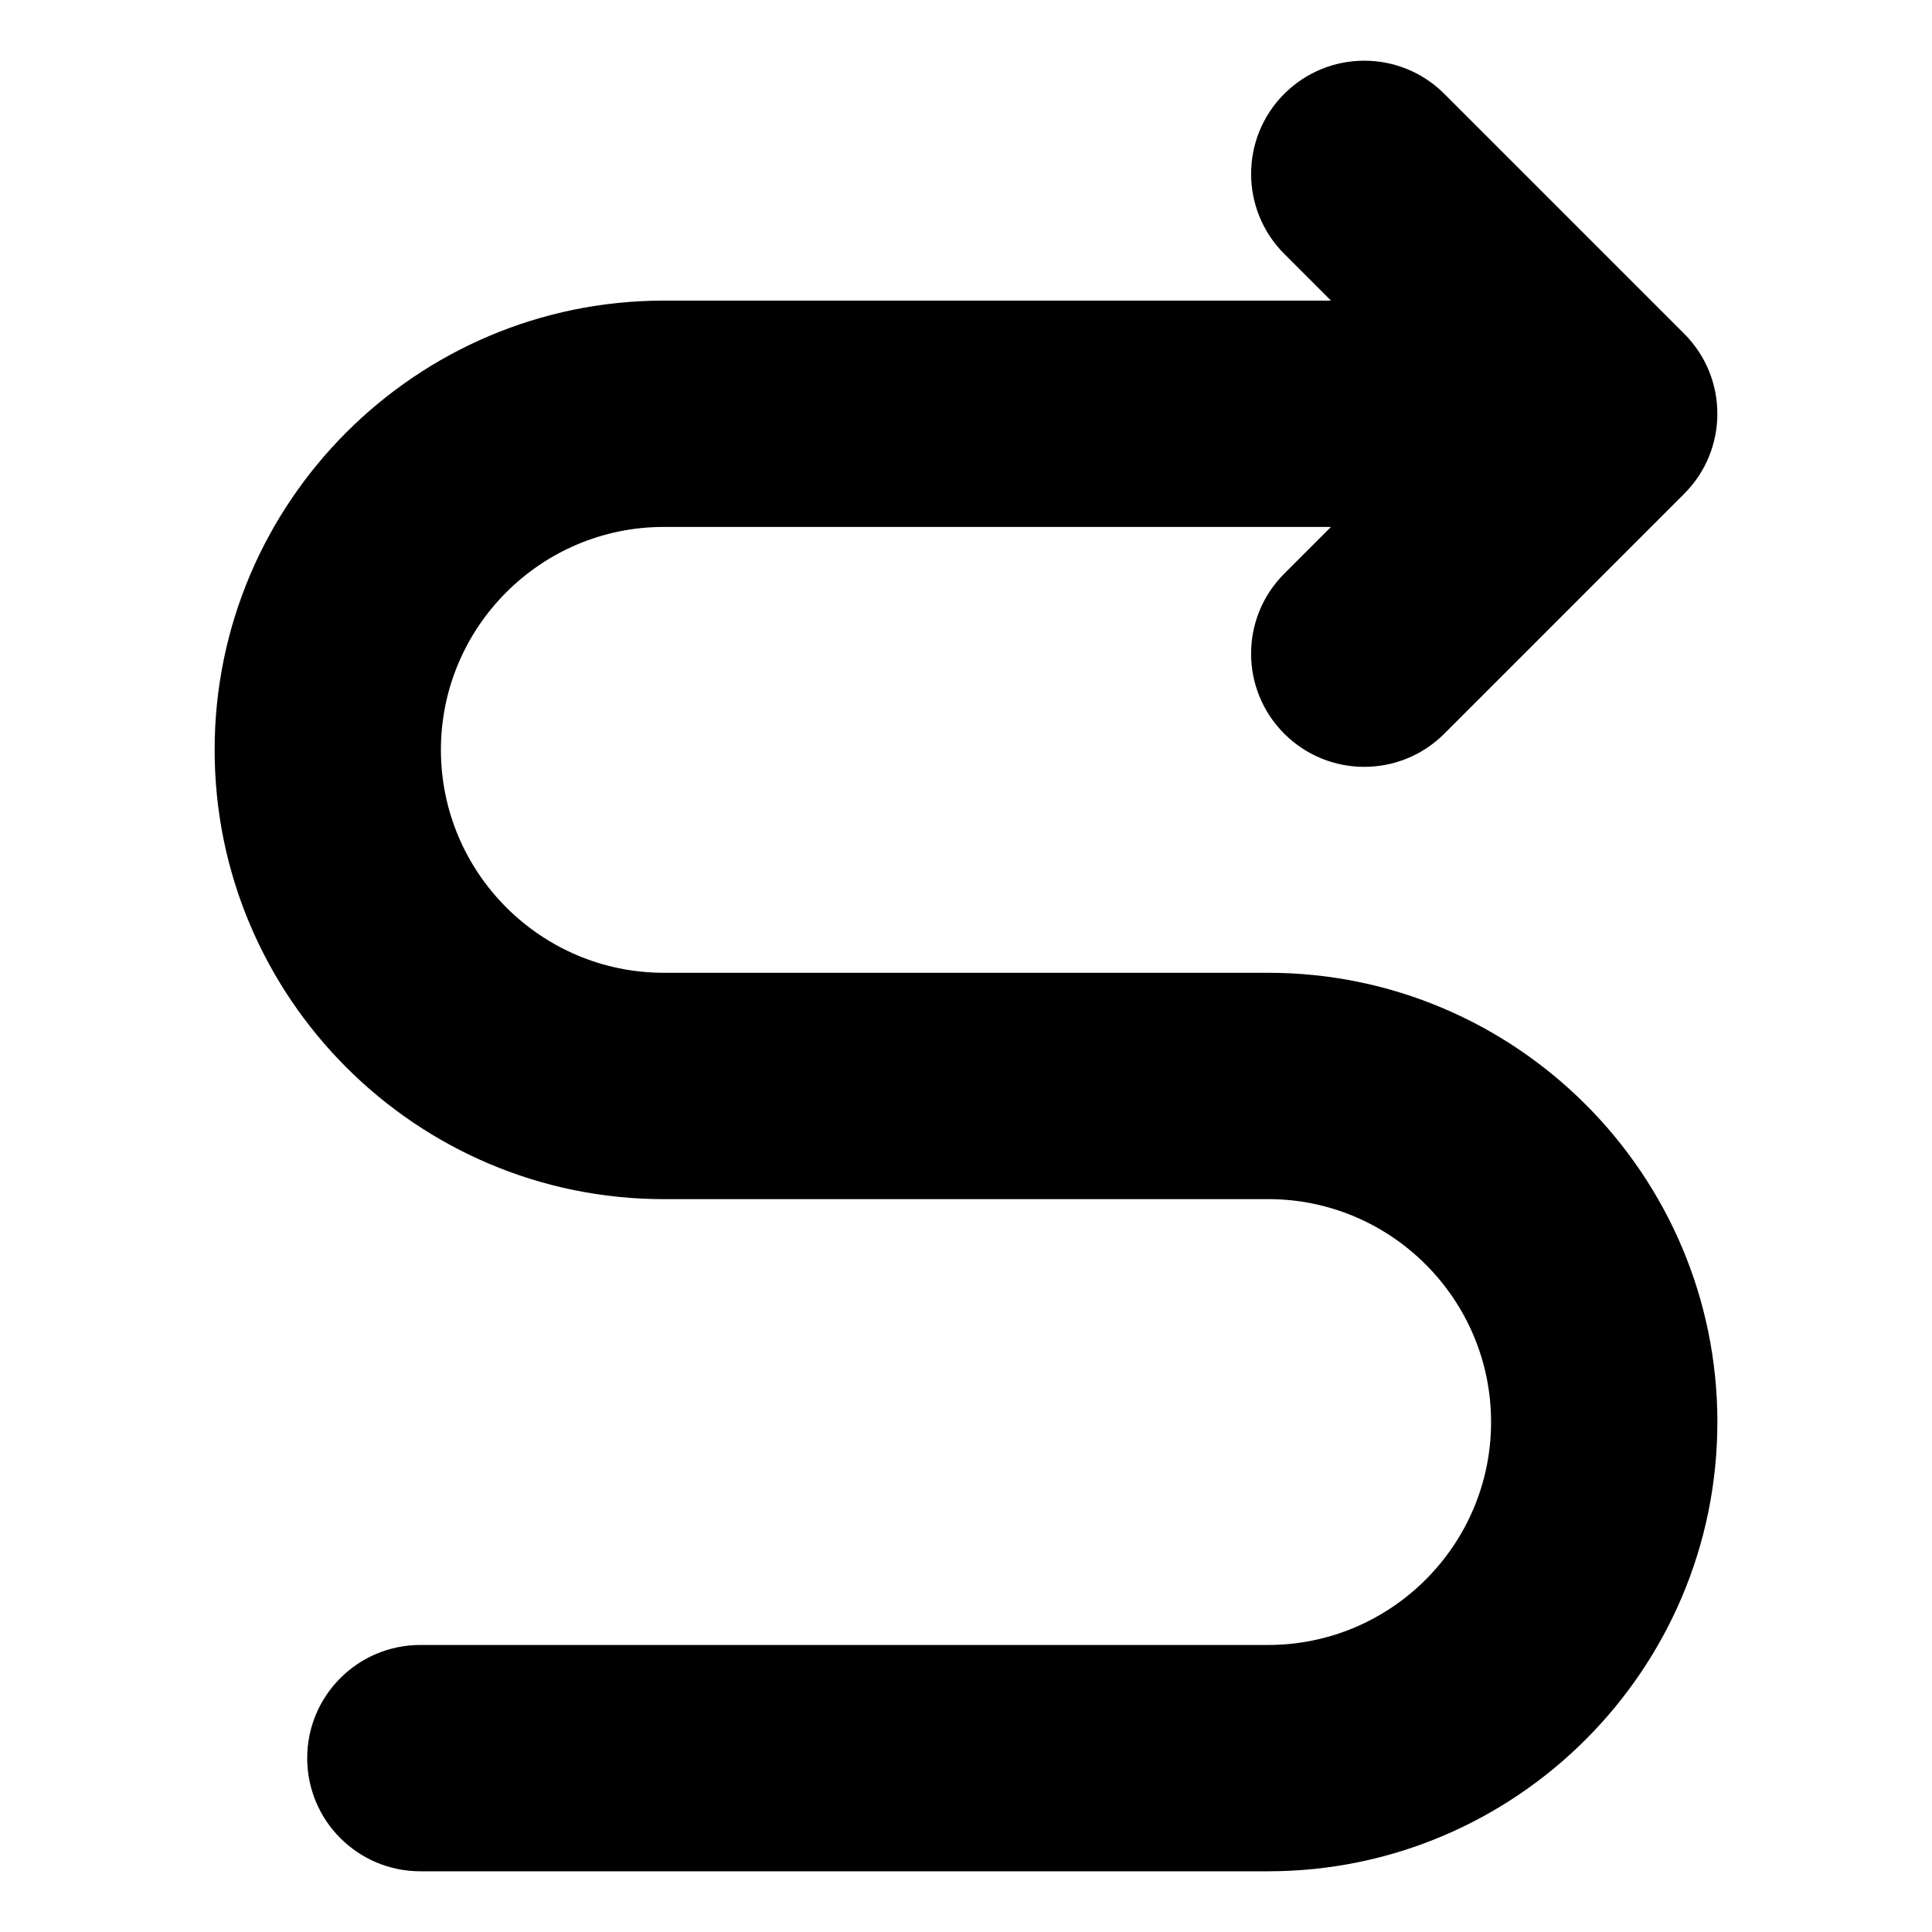 <?xml version="1.0" encoding="UTF-8"?>
<!-- The Best Svg Icon site in the world: iconSvg.co, Visit us! https://iconsvg.co -->
<svg fill="#000000" width="800px" height="800px" version="1.1" viewBox="144 144 512 512" xmlns="http://www.w3.org/2000/svg">
 <path d="m599.12 520.86c0 65.648-53.41 119.05-119.05 119.05h-224.67c-16.562 0-29.988-13.426-29.988-29.988s13.426-29.988 29.988-29.988h224.67c32.574 0 59.078-26.504 59.078-59.078s-26.504-59.078-59.078-59.078l-160.14 0.008c-65.648 0-119.05-53.41-119.05-119.05-0.004-65.652 53.406-119.07 119.05-119.07h176.8l-12.387-12.387c-11.715-11.707-11.715-30.699 0-42.41 11.715-11.707 30.699-11.715 42.41 0l63.578 63.578c11.715 11.707 11.715 30.699 0 42.41l-63.578 63.582c-5.856 5.856-13.531 8.785-21.207 8.785-7.68 0-15.352-2.93-21.207-8.785-11.715-11.715-11.715-30.699 0-42.41l12.387-12.387h-176.8c-32.574 0-59.078 26.504-59.078 59.078s26.504 59.078 59.078 59.078h160.14c65.652 0 119.06 53.41 119.06 119.06z"/>
</svg>